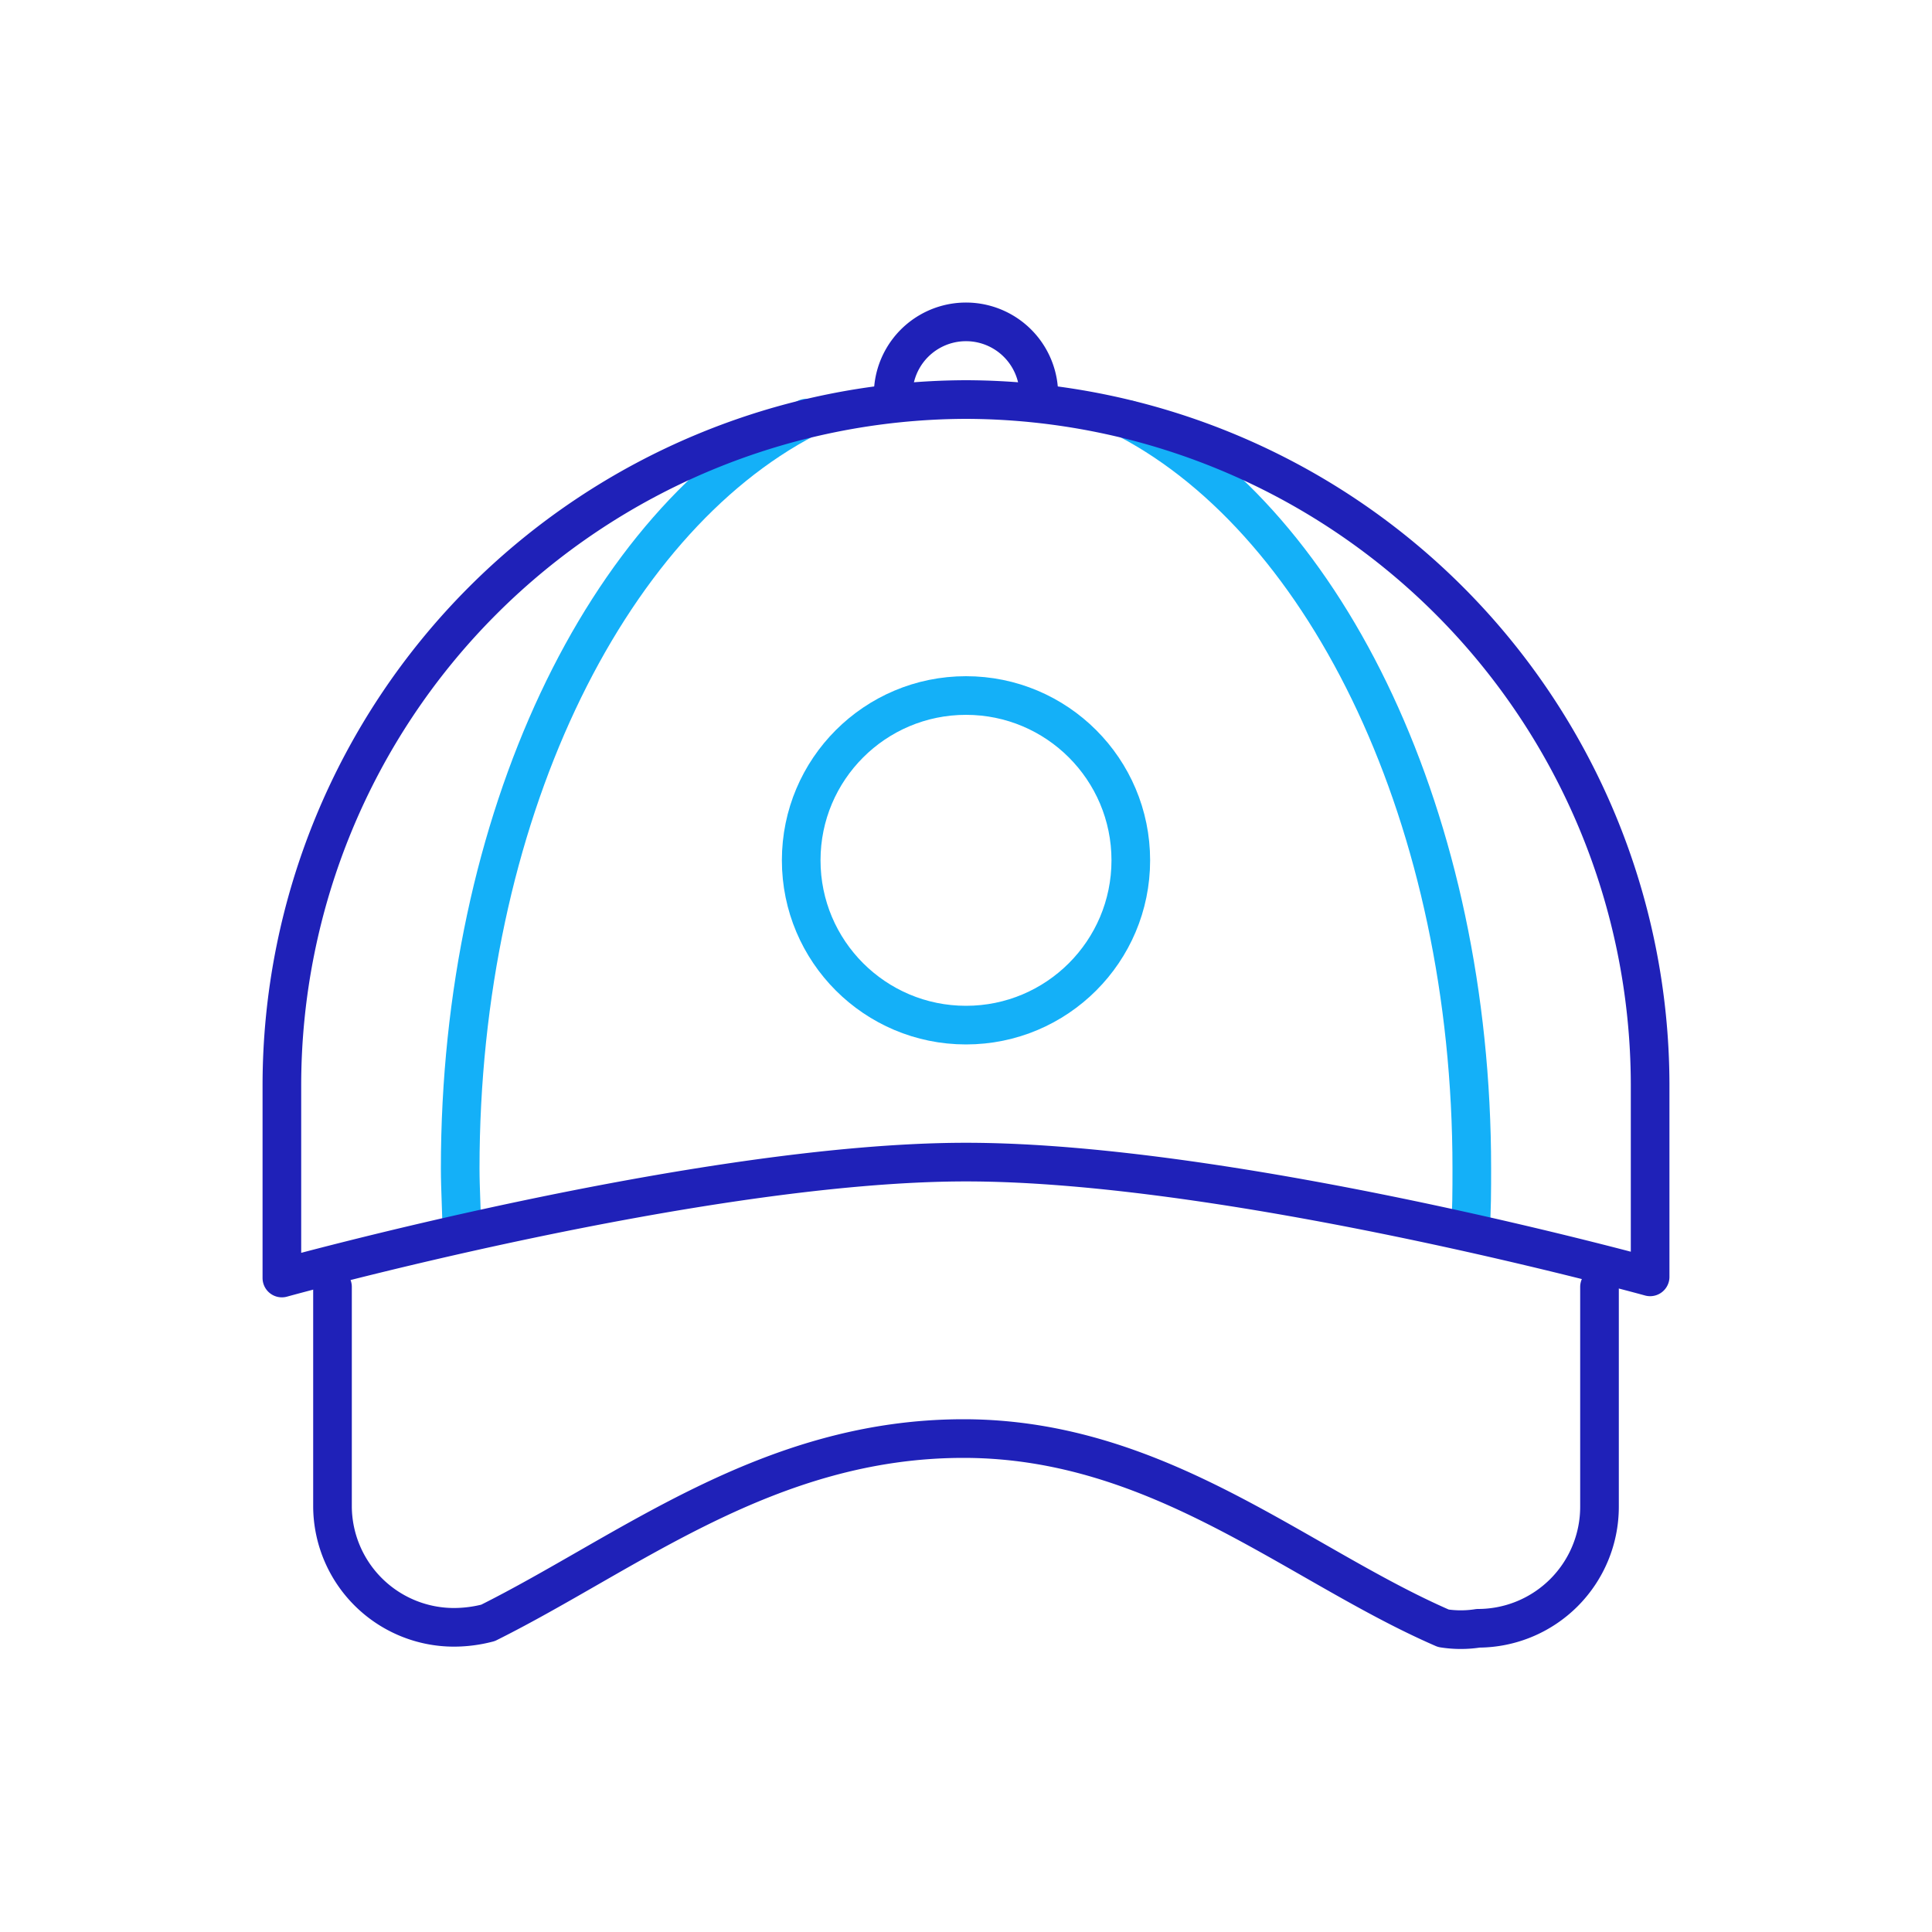<svg id="Ebene_1" data-name="Ebene 1" xmlns="http://www.w3.org/2000/svg" width="100" height="100" viewBox="0 0 100 100"><path d="M58.41,21.72c10.34,5.47,17.77,20.75,17.77,38.75,0,1.12,0,2.22-.08,3.31" fill="none" stroke="#14b0f8" stroke-linecap="round" stroke-linejoin="round" stroke-width="2"/><path d="M23.9,63.79c0-1.1-.08-2.2-.08-3.32,0-18.08,7.51-33.42,17.92-38.83" fill="none" stroke="#14b0f8" stroke-linecap="round" stroke-linejoin="round" stroke-width="2"/><path d="M50,60.15c-13.76,0-35.41,6-35.41,6v-10A35.51,35.51,0,0,1,50,20.68h0A35.51,35.51,0,0,1,85.41,56.09v10S63.89,60.15,50,60.15Z" fill="none" stroke="#1f21b8" stroke-linecap="round" stroke-linejoin="round" stroke-width="2"/><circle cx="50" cy="44.53" r="8.53" fill="none" stroke="#14b0f8" stroke-linecap="round" stroke-linejoin="round" stroke-width="2"/><path d="M46.23,20.43a3.77,3.77,0,0,1,7.54,0" fill="none" stroke="#1f21b8" stroke-linecap="round" stroke-linejoin="round" stroke-width="2"/><path d="M82.79,66.61V78a6.29,6.29,0,0,1-6.28,6.28,5.78,5.78,0,0,1-1.8,0C67.15,81,60,74.46,49.87,74.46S32.52,80.38,25.26,84a7,7,0,0,1-1.77.23A6.29,6.29,0,0,1,17.21,78V66.61" fill="none" stroke="#1f21b8" stroke-linecap="round" stroke-linejoin="round" stroke-width="2"/></svg>